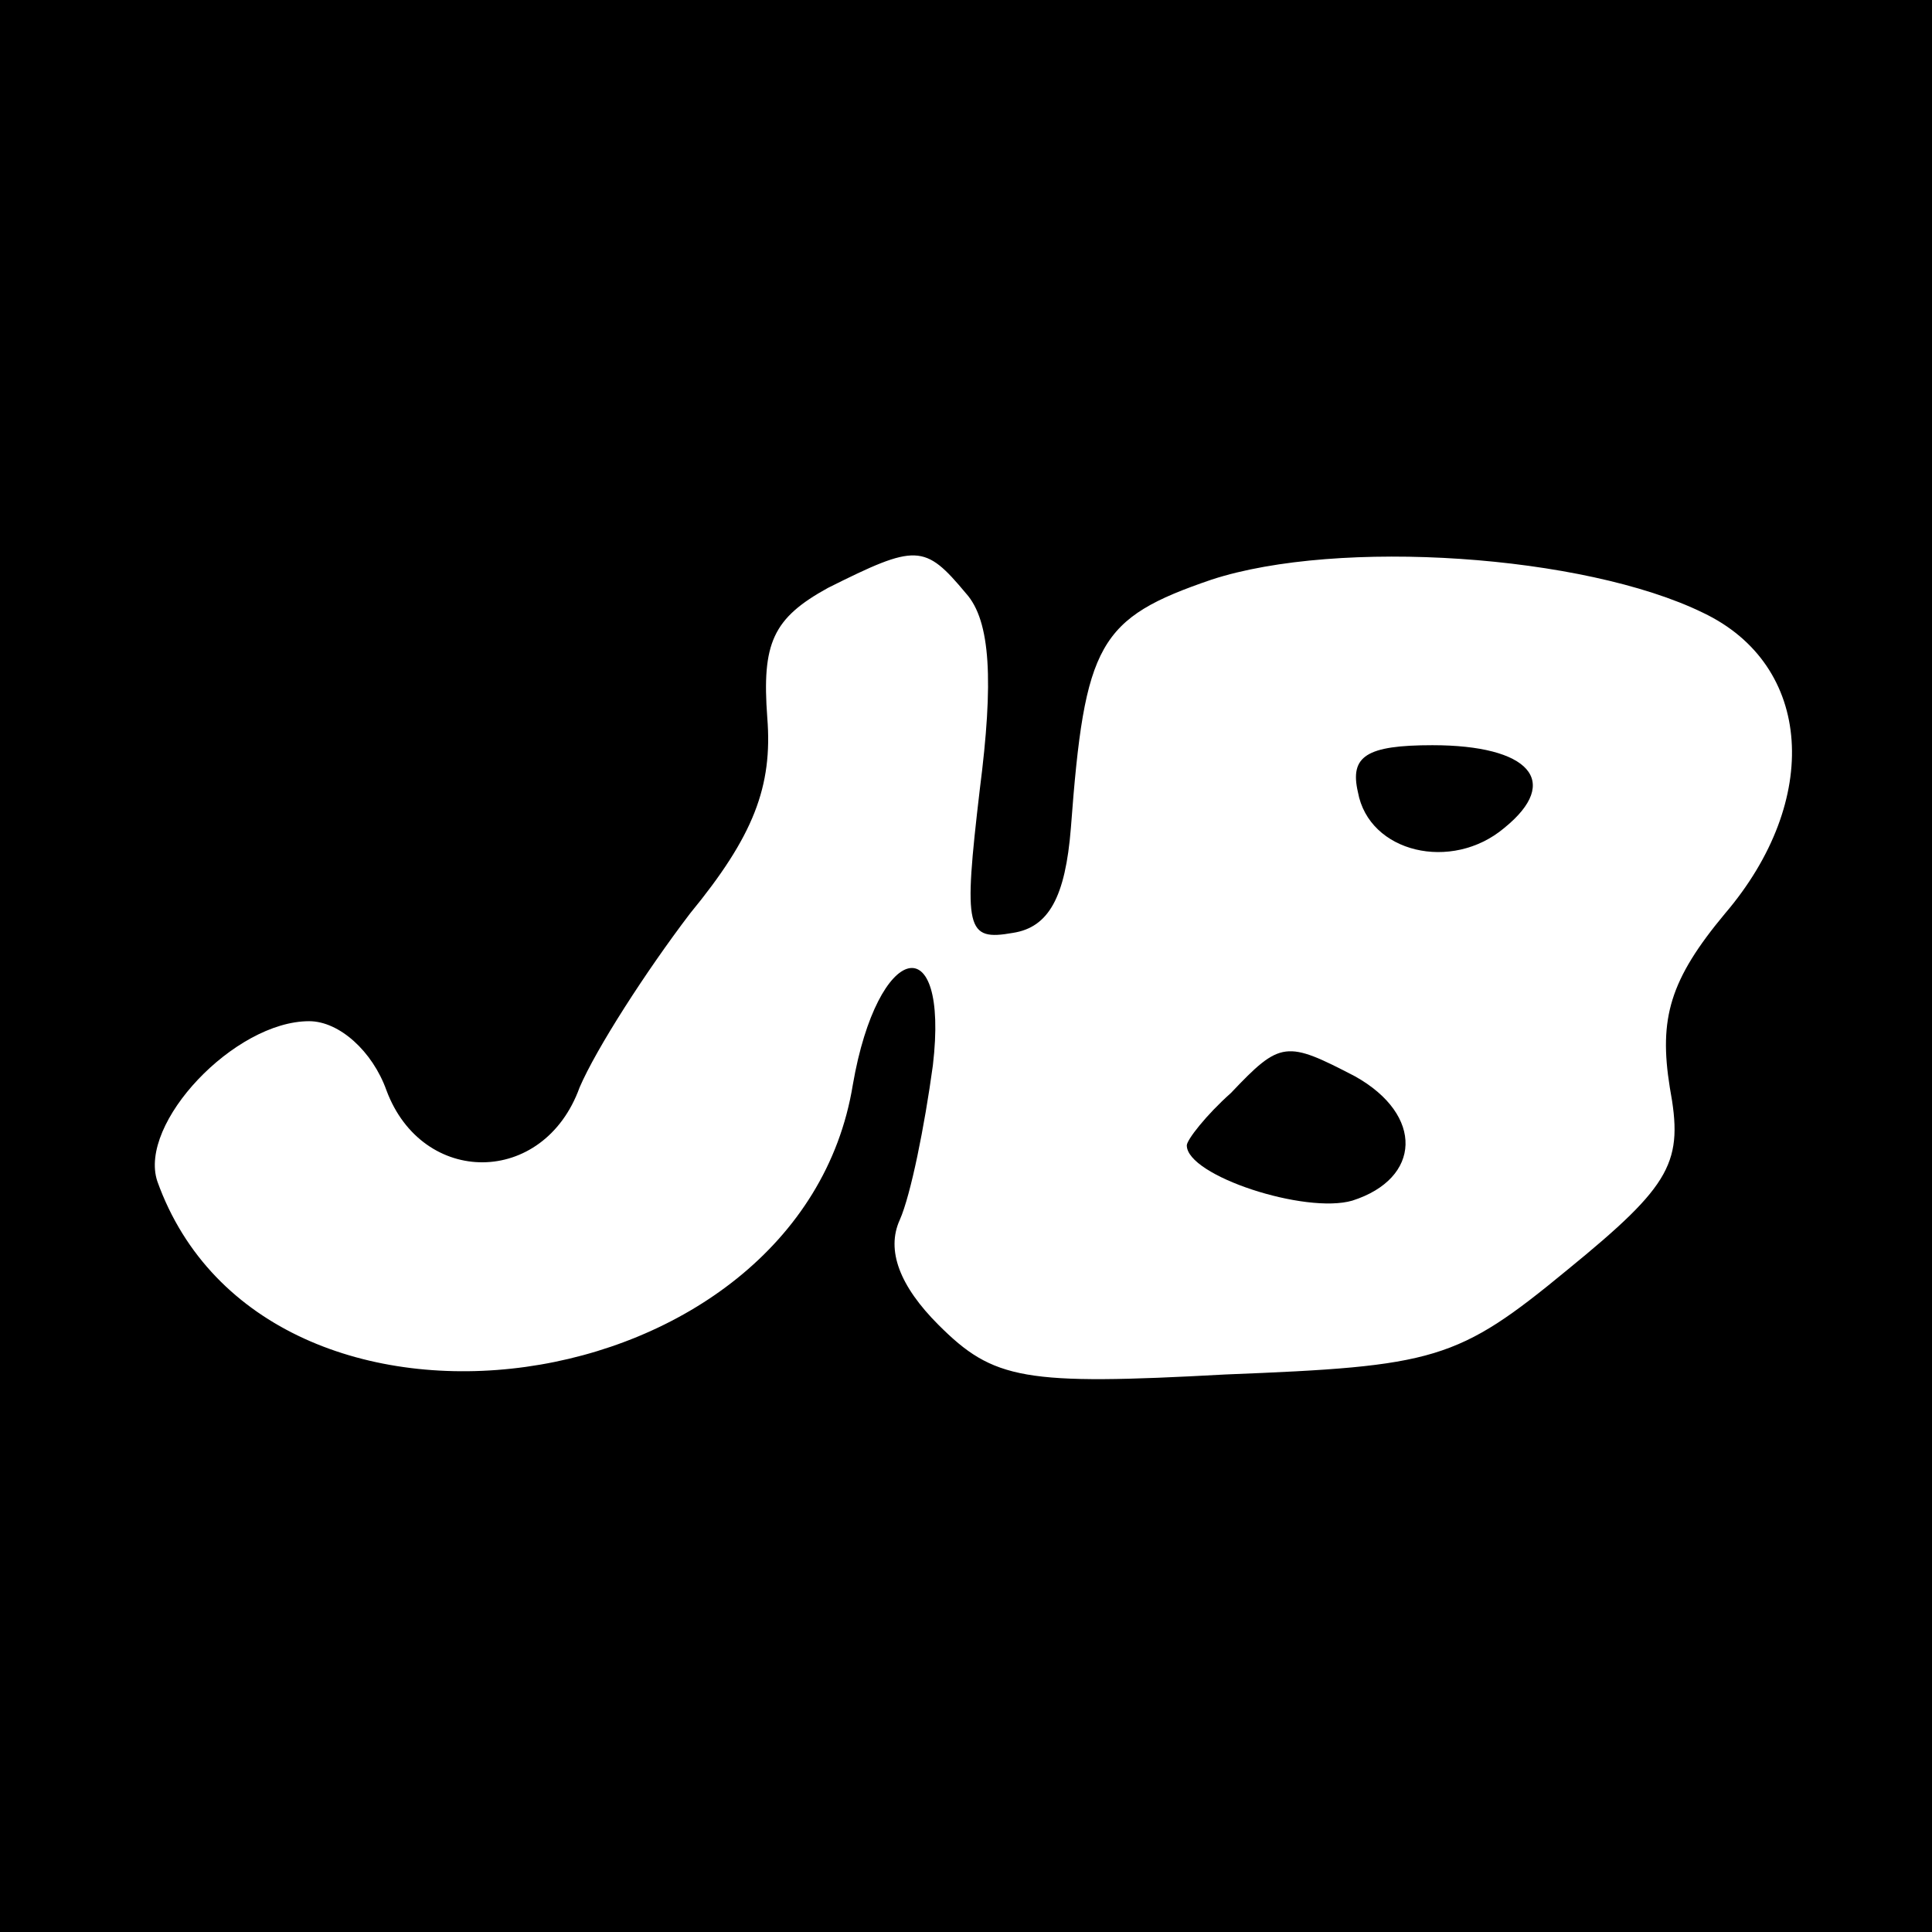 <?xml version="1.0" standalone="no"?>
<!DOCTYPE svg PUBLIC "-//W3C//DTD SVG 20010904//EN"
 "http://www.w3.org/TR/2001/REC-SVG-20010904/DTD/svg10.dtd">
<svg version="1.0" xmlns="http://www.w3.org/2000/svg"
 width="70pt" height="70pt" viewBox="0 0 70 70"
 preserveAspectRatio="xMidYMid meet">
<g transform="translate(0,70) scale(0.1,-0.1)"
fill="#000000" stroke="none">
<path d="M0 350 l0 -350 350 0 350 0 0 350 0 350 -350 0 -350 0 0 -350z m350
135 c9 -10 10 -32 5 -71 -6 -51 -5 -55 12 -52 13 2 19 13 21 38 5 67 10 76 51
90 46 15 135 9 178 -12 40 -19 43 -68 8 -109 -20 -24 -24 -38 -20 -63 5 -27 1
-35 -37 -66 -40 -33 -48 -35 -124 -38 -73 -4 -84 -2 -104 18 -14 14 -19 27
-14 38 4 9 9 34 12 56 6 51 -20 45 -29 -7 -19 -117 -213 -144 -252 -35 -7 21
28 58 55 58 11 0 23 -11 28 -25 13 -35 57 -35 70 1 6 14 24 42 40 63 23 28 30
46 28 71 -2 27 2 36 22 47 32 16 35 16 50 -2z"/>
<path d="M492 413 c4 -22 34 -29 53 -13 21 17 9 30 -26 30 -24 0 -30 -4 -27
-17z"/>
<path d="M446 304 c-9 -8 -16 -17 -16 -19 0 -11 43 -25 60 -20 25 8 26 31 1
45 -25 13 -27 13 -45 -6z"/>
</g>
</svg>
